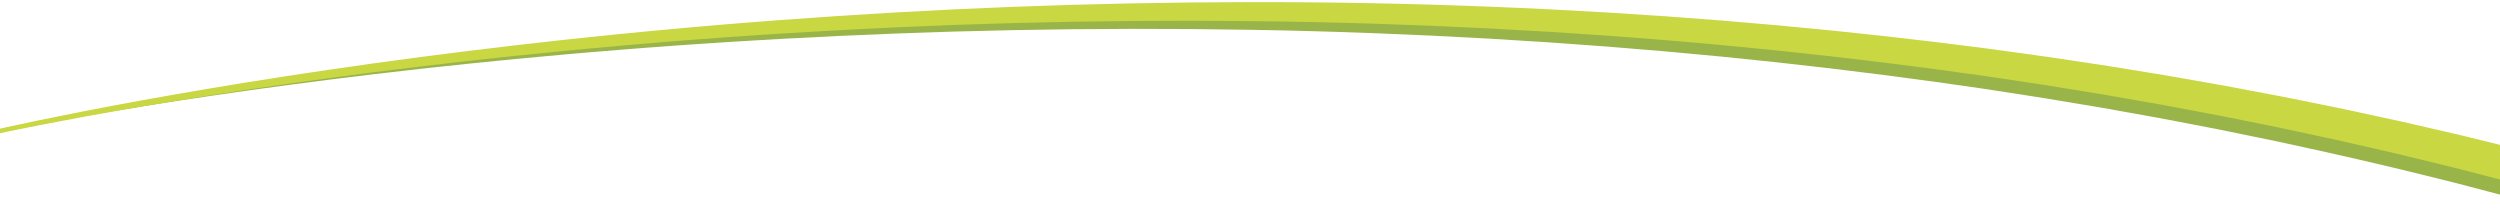 <?xml version="1.0" encoding="utf-8"?>
<!-- Generator: Adobe Illustrator 16.0.0, SVG Export Plug-In . SVG Version: 6.00 Build 0)  -->
<!DOCTYPE svg PUBLIC "-//W3C//DTD SVG 1.1//EN" "http://www.w3.org/Graphics/SVG/1.1/DTD/svg11.dtd">
<svg version="1.1" id="Layer_1" xmlns="http://www.w3.org/2000/svg" xmlns:xlink="http://www.w3.org/1999/xlink" x="0px" y="0px"
	 width="3000px" height="250px" viewBox="0 342.034 3000 250" enable-background="new 0 342.034 3000 250" xml:space="preserve">
<g>
	<g>
		<path fill="#99B54A" d="M-26.066,504.404c0,0,11.694-2.776,33.717-7.508c22.02-4.752,54.38-11.424,95.683-19.325
			c41.309-7.864,91.562-16.966,149.367-26.458c57.796-9.558,123.151-19.452,194.596-29.232
			c71.453-9.715,149.007-19.231,231.195-27.925c20.554-2.102,41.379-4.339,62.488-6.327c10.552-1.019,21.169-2.044,31.848-3.074
			c10.684-0.968,21.43-1.941,32.234-2.921c5.402-0.489,10.819-0.979,16.25-1.471c5.435-0.457,10.883-0.915,16.345-1.375
			c10.925-0.918,21.906-1.842,32.939-2.77c11.039-0.859,22.131-1.724,33.272-2.592c11.143-0.854,22.333-1.762,33.58-2.522
			c89.95-6.471,183.017-11.784,277.677-15.27c94.659-3.48,190.902-5.323,287.167-5.318c96.267-0.043,192.551,1.968,287.278,5.741
			c94.728,3.782,187.897,9.419,277.94,16.668c90.044,7.237,176.958,16.093,259.213,26.017c20.554,2.576,40.827,5.117,60.796,7.62
			c19.942,2.732,39.582,5.423,58.895,8.069c4.826,0.677,9.642,1.287,14.419,2.01c4.779,0.712,9.538,1.421,14.275,2.127
			c9.476,1.413,18.867,2.812,28.171,4.199c9.304,1.395,18.52,2.777,27.646,4.146c9.11,1.471,18.131,2.926,27.059,4.367
			c8.928,1.44,17.763,2.867,26.502,4.277c4.37,0.705,8.716,1.407,13.037,2.104c4.323,0.688,8.604,1.48,12.87,2.209
			c17.056,2.97,33.718,5.871,49.962,8.699c4.061,0.712,8.095,1.419,12.103,2.121c4,0.748,7.973,1.492,11.92,2.23
			c7.893,1.479,15.68,2.936,23.355,4.373c7.677,1.437,15.244,2.854,22.697,4.249c3.728,0.697,7.427,1.391,11.097,2.077
			c3.669,0.696,7.296,1.453,10.901,2.168c57.701,11.375,107.863,22.068,149.076,31.329c20.59,4.712,38.974,8.919,54.968,12.579
			c15.947,3.871,29.511,7.163,40.509,9.833c21.994,5.357,33.724,8.215,33.724,8.215l-13.6,52.268c0,0-11.56-3.026-33.233-8.702
			c-10.84-2.831-24.209-6.321-39.927-10.426c-15.773-3.896-33.903-8.375-54.21-13.392c-40.652-9.874-90.158-21.323-147.151-33.584
			c-3.562-0.771-7.144-1.583-10.768-2.335c-3.626-0.744-7.28-1.493-10.963-2.248c-7.365-1.511-14.842-3.044-22.427-4.601
			c-7.586-1.556-15.28-3.134-23.081-4.733c-3.9-0.801-7.827-1.606-11.78-2.417c-3.962-0.765-7.95-1.534-11.964-2.31
			c-16.062-3.083-32.535-6.245-49.399-9.481c-4.219-0.796-8.452-1.654-12.729-2.411c-4.274-0.766-8.573-1.536-12.896-2.311
			c-8.646-1.549-17.386-3.114-26.218-4.696c-8.834-1.583-17.759-3.182-26.772-4.797c-9.032-1.514-18.154-3.043-27.362-4.586
			c-9.209-1.535-18.506-3.085-27.886-4.649c-4.69-0.781-9.401-1.567-14.134-2.355c-4.729-0.8-9.499-1.488-14.277-2.242
			c-19.129-2.957-38.58-5.965-58.332-9.02c-19.788-2.827-39.877-5.697-60.244-8.607c-81.524-11.265-167.741-21.555-257.146-30.295
			c-89.402-8.751-181.99-15.956-276.206-21.347c-94.215-5.382-190.057-9.038-285.954-10.647
			c-95.897-1.659-191.844-1.477-286.276,0.366c-94.433,1.848-187.34,5.546-277.188,10.454c-11.234,0.564-22.412,1.277-33.544,1.938
			c-11.131,0.675-22.213,1.346-33.242,2.014c-11.025,0.736-21.998,1.469-32.914,2.197c-5.459,0.364-10.904,0.728-16.334,1.09
			c-5.428,0.397-10.842,0.794-16.241,1.188c-10.799,0.791-21.54,1.578-32.218,2.36c-10.675,0.845-21.288,1.685-31.837,2.52
			c-21.103,1.621-41.925,3.496-62.479,5.24c-82.186,7.263-159.782,15.429-231.303,23.9c-71.513,8.536-136.964,17.294-194.863,25.846
			c-57.91,8.486-108.275,16.715-149.688,23.861c-41.407,7.184-73.861,13.294-95.948,17.663c-22.092,4.35-33.819,6.92-33.819,6.92
			L-26.066,504.404z"/>
	</g>
	<g>
		<path fill="#C9D742" d="M-26.525,502.457c0,0,11.715-2.831,33.732-7.65c22.02-4.842,54.375-11.64,95.672-19.695
			c41.303-8.016,91.546-17.3,149.344-26.984c57.787-9.751,123.134-19.857,194.572-29.849
			c71.445-9.935,148.995-19.659,231.178-28.569c20.554-2.149,41.377-4.446,62.485-6.483c10.552-1.045,21.168-2.096,31.846-3.153
			c10.684-0.992,21.43-1.99,32.233-2.994c5.402-0.502,10.819-1.005,16.25-1.51c5.434-0.47,10.882-0.94,16.345-1.412
			c10.925-0.943,21.905-1.891,32.938-2.842c11.039-0.885,22.13-1.773,33.272-2.667c11.143-0.874,22.332-1.813,33.579-2.596
			c89.948-6.66,183.013-12.14,277.671-15.783c94.657-3.629,190.896-5.598,287.154-5.69c192.519-0.253,385.089,7.606,565.107,22.16
			c90.012,7.254,176.885,16.152,259.09,26.14c20.541,2.594,40.802,5.152,60.759,7.673c19.928,2.753,39.553,5.464,58.853,8.129
			c4.822,0.681,9.634,1.3,14.408,2.023c4.776,0.718,9.531,1.433,14.265,2.145c9.469,1.424,18.853,2.835,28.148,4.233
			c9.296,1.405,18.505,2.798,27.623,4.178c9.103,1.482,18.115,2.951,27.034,4.404c8.921,1.453,17.748,2.892,26.479,4.314
			c4.366,0.712,8.708,1.419,13.025,2.123c4.32,0.69,8.596,1.492,12.858,2.227c17.039,2.996,33.684,5.924,49.912,8.777
			c4.056,0.718,8.087,1.431,12.091,2.139c3.995,0.756,7.964,1.506,11.906,2.252c7.885,1.491,15.662,2.962,23.33,4.413
			c7.668,1.45,15.227,2.88,22.672,4.288c3.724,0.705,7.418,1.403,11.084,2.097c3.665,0.7,7.288,1.467,10.889,2.188
			c14.398,2.92,28.336,5.747,41.789,8.476c6.727,1.365,13.332,2.705,19.813,4.02c6.464,1.398,12.805,2.771,19.019,4.115
			c12.427,2.695,24.348,5.282,35.739,7.753c5.696,1.235,11.26,2.442,16.688,3.62c5.412,1.248,10.69,2.465,15.831,3.649
			c20.56,4.758,38.916,9.007,54.886,12.703c15.921,3.91,29.463,7.236,40.443,9.933c21.957,5.411,33.668,8.297,33.668,8.297
			l-10.225,39.293c0,0-11.584-2.997-33.306-8.617c-10.864-2.802-24.263-6.258-40.015-10.32
			c-15.808-3.853-33.977-8.279-54.326-13.238c-5.088-1.235-10.313-2.503-15.672-3.804c-5.375-1.231-10.885-2.493-16.524-3.785
			c-11.281-2.585-23.086-5.289-35.393-8.108c-6.153-1.406-12.434-2.842-18.835-4.305c-6.422-1.38-12.965-2.786-19.629-4.218
			c-13.328-2.865-27.137-5.833-41.402-8.898c-3.568-0.758-7.157-1.561-10.789-2.298c-3.634-0.73-7.295-1.468-10.984-2.21
			c-7.38-1.484-14.871-2.991-22.472-4.52c-7.601-1.529-15.31-3.08-23.125-4.652c-3.908-0.787-7.843-1.578-11.803-2.375
			c-3.97-0.75-7.966-1.504-11.988-2.264c-16.091-3.022-32.597-6.122-49.492-9.296c-4.228-0.778-8.468-1.624-12.752-2.36
			c-4.283-0.749-8.59-1.502-12.92-2.259c-8.661-1.515-17.418-3.046-26.267-4.593s-17.79-3.11-26.82-4.689
			c-9.048-1.476-18.186-2.966-27.41-4.47c-9.226-1.497-18.539-3.008-27.936-4.532c-4.698-0.763-9.417-1.528-14.157-2.298
			c-4.739-0.774-9.516-1.444-14.303-2.177c-19.16-2.873-38.645-5.795-58.429-8.762c-19.82-2.736-39.942-5.514-60.342-8.33
			c-81.653-10.881-167.996-20.737-257.516-28.995c-179.033-16.562-370.783-26.618-562.696-28.588
			c-95.955-1.018-191.941-0.166-286.395,2.36c-94.454,2.541-187.363,6.933-277.196,12.539c-11.233,0.65-22.408,1.459-33.538,2.203
			c-11.129,0.762-22.208,1.521-33.234,2.276c-11.022,0.822-21.991,1.641-32.905,2.455c-5.457,0.408-10.9,0.815-16.329,1.222
			c-5.426,0.44-10.838,0.88-16.235,1.318c-10.795,0.877-21.531,1.749-32.207,2.616c-10.669,0.932-21.278,1.858-31.822,2.779
			c-21.094,1.789-41.904,3.842-62.447,5.75c-82.14,7.944-159.678,16.757-231.131,25.851c-71.446,9.15-136.821,18.487-194.643,27.558
			c-57.833,9.004-108.118,17.695-149.459,25.223c-41.334,7.566-73.723,13.981-95.757,18.56c-22.046,4.559-33.72,7.238-33.72,7.238
			L-26.525,502.457z"/>
	</g>
</g>
</svg>
